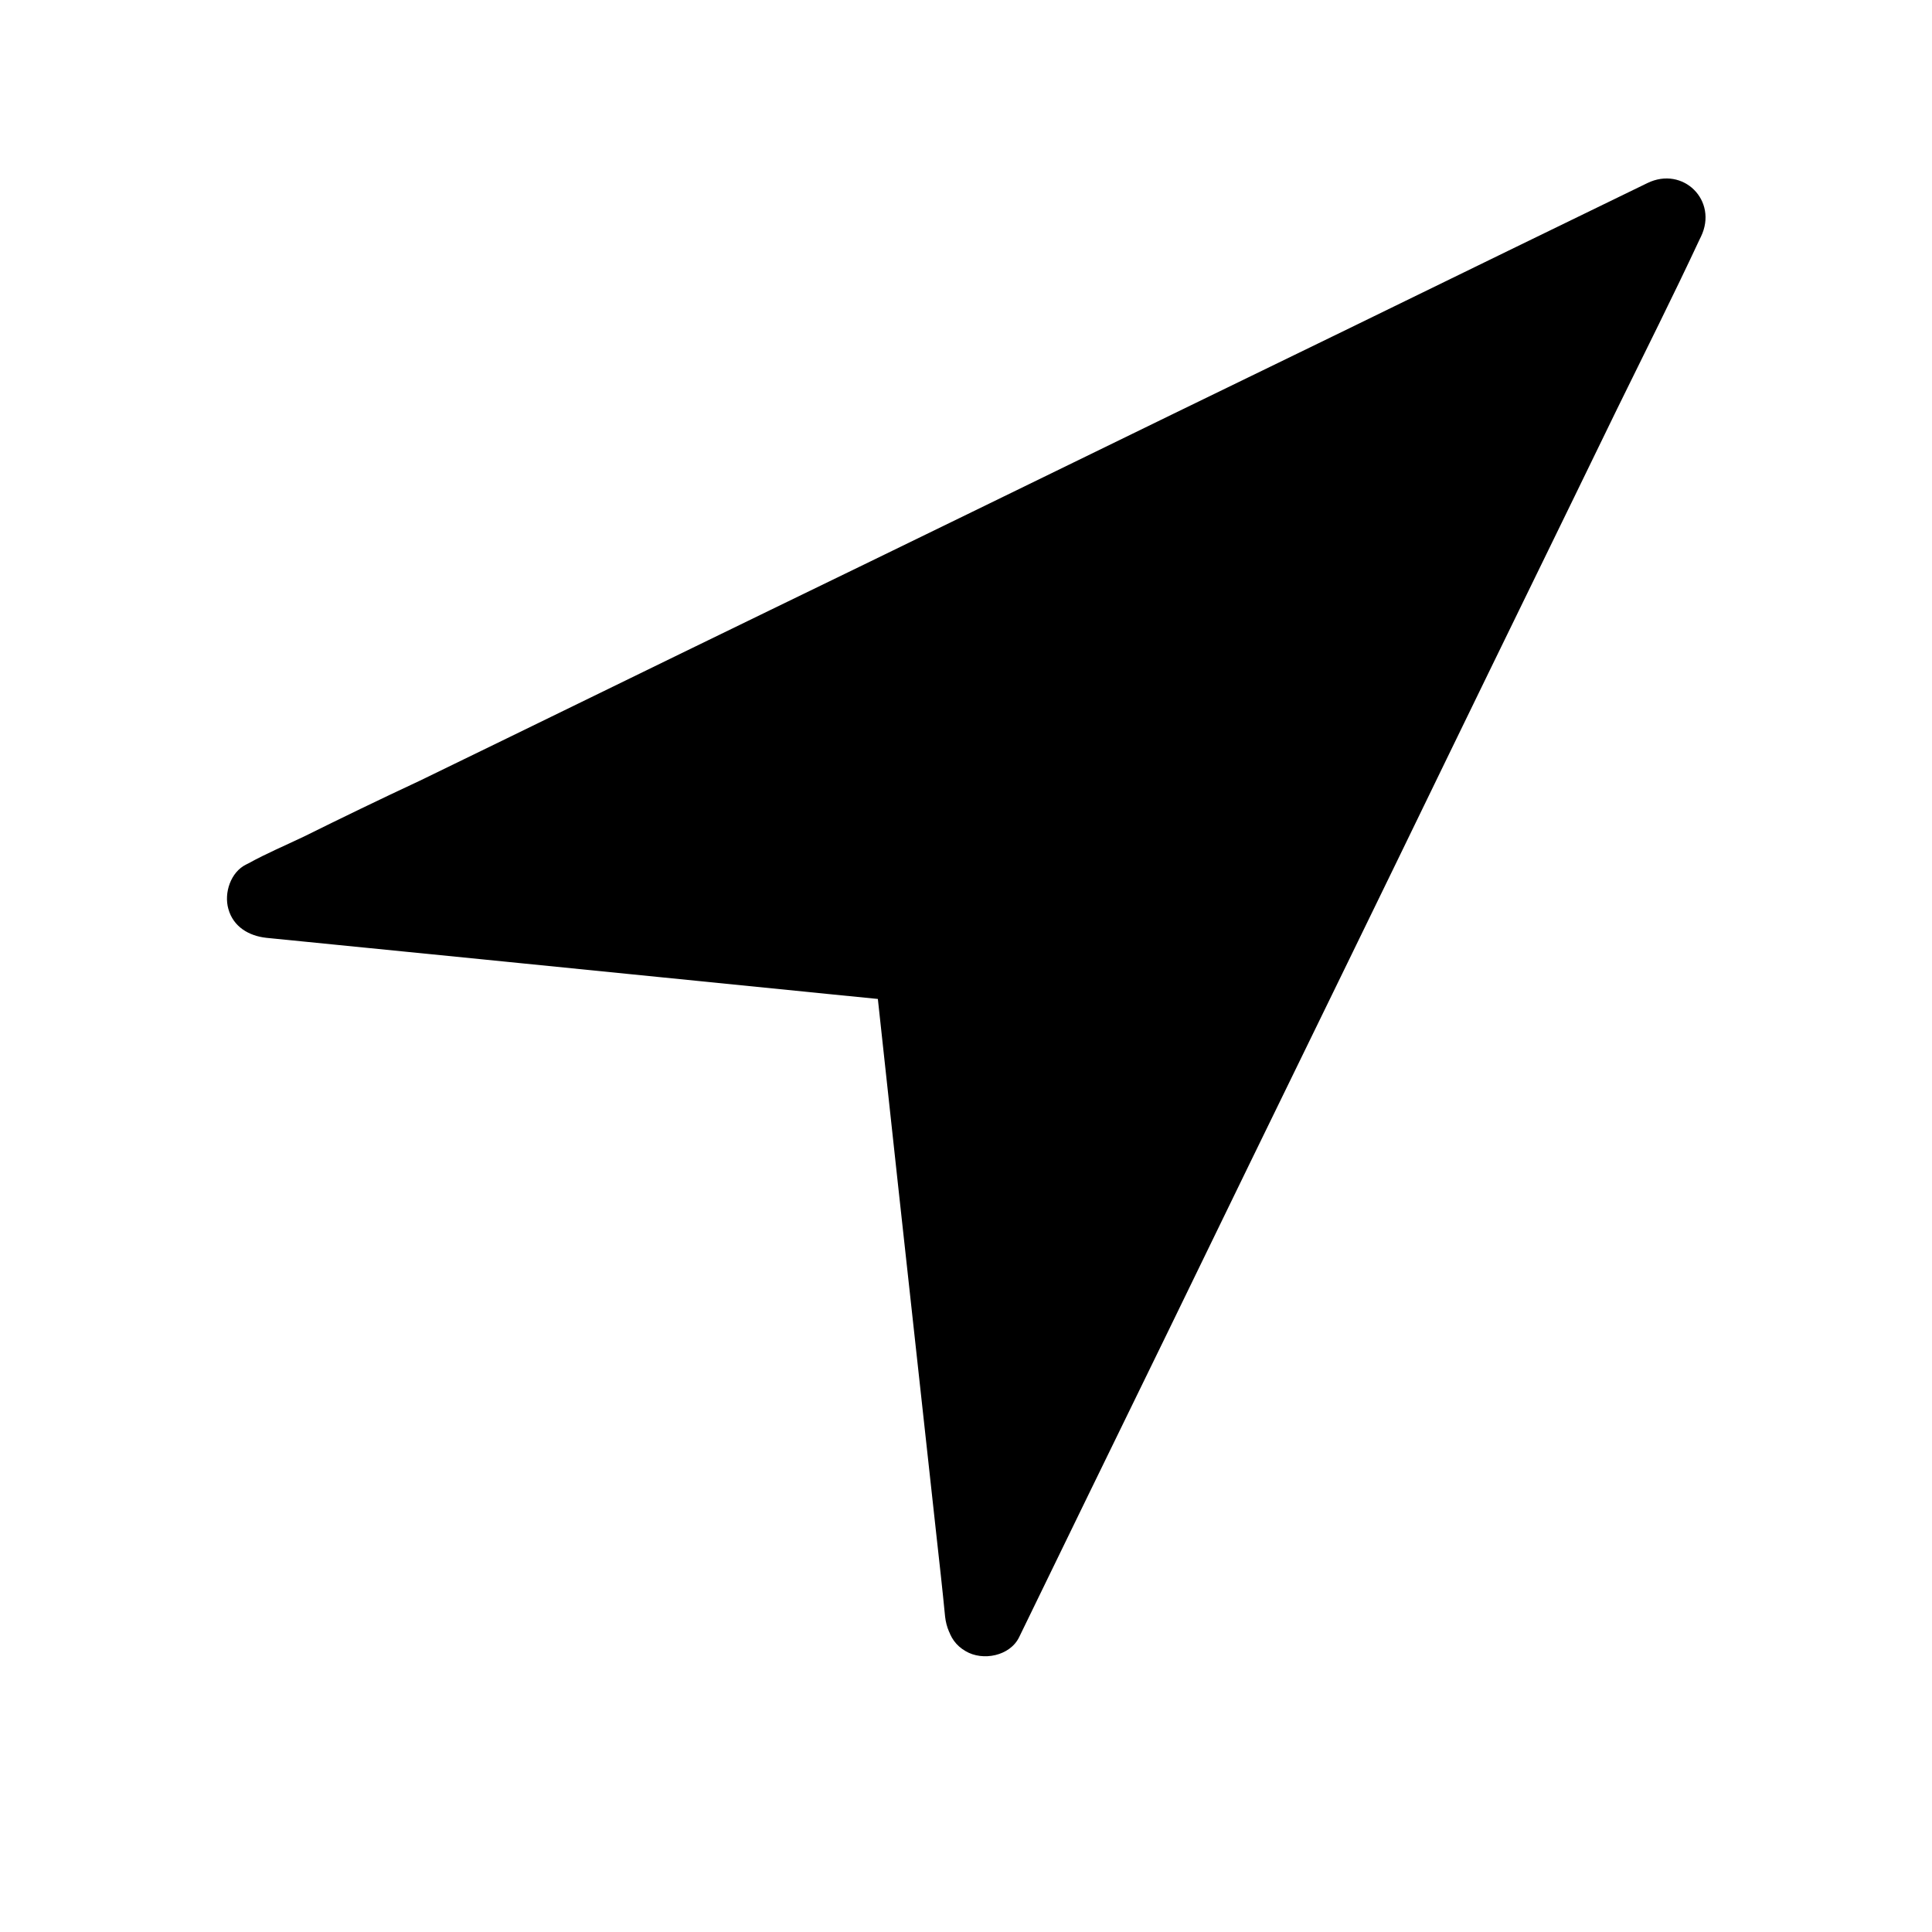 <?xml version="1.0" encoding="UTF-8"?>
<!-- The Best Svg Icon site in the world: iconSvg.co, Visit us! https://iconsvg.co -->
<svg fill="#000000" width="800px" height="800px" version="1.1" viewBox="144 144 512 512" xmlns="http://www.w3.org/2000/svg">
 <g>
  <path d="m404.84 572.4-18.945-173.21-171.39-17.129 371.21-180.87z"/>
  <path d="m415.21 572.4c-2.117-19.547-4.231-39.094-6.348-58.543-3.426-30.934-6.75-61.969-10.176-92.902-0.805-7.254-1.613-14.41-2.316-21.664-0.707-6.047-4.231-9.773-10.379-10.379-19.246-1.914-38.391-3.828-57.637-5.742-30.832-3.125-61.668-6.144-92.5-9.27-7.055-0.707-14.105-1.41-21.262-2.117 1.715 6.449 3.527 12.898 5.238 19.348 12.293-5.945 24.586-11.992 36.879-17.938 29.523-14.41 59.047-28.816 88.57-43.125 35.77-17.434 71.441-34.863 107.21-52.195 30.934-15.012 61.766-30.129 92.699-45.141 10.176-4.938 20.355-9.977 30.633-14.914 4.836-2.316 9.977-4.332 14.609-7.055 0.203-0.102 0.402-0.203 0.605-0.301-4.734-4.734-9.473-9.473-14.207-14.207-5.945 12.293-11.992 24.586-17.938 36.879-14.41 29.523-28.816 59.047-43.125 88.57-17.434 35.77-34.863 71.441-52.195 107.21-15.012 30.934-30.129 61.766-45.141 92.699-7.356 15.012-14.914 30.027-21.965 45.141-0.102 0.203-0.203 0.402-0.301 0.605-2.418 5.039-1.41 11.285 3.727 14.207 4.535 2.719 11.789 1.309 14.207-3.727 5.945-12.293 11.992-24.586 17.938-36.879 14.41-29.523 28.816-59.047 43.125-88.57 17.434-35.77 34.863-71.441 52.195-107.21 15.012-30.934 30.129-61.766 45.141-92.699 7.356-15.012 14.914-30.027 21.965-45.141 0.102-0.203 0.203-0.402 0.301-0.605 4.637-9.574-4.734-18.844-14.207-14.207-12.293 5.945-24.586 11.992-36.879 17.938-29.523 14.41-59.047 28.816-88.57 43.125-35.77 17.434-71.441 34.863-107.21 52.195-30.934 15.012-61.766 30.129-92.699 45.141-10.379 4.836-20.555 9.773-30.73 14.809-4.836 2.316-9.875 4.434-14.609 7.055-0.203 0.102-0.402 0.203-0.605 0.301-4.133 2.016-5.945 7.559-4.734 11.789 1.309 4.734 5.441 7.152 10.078 7.656 19.246 1.914 38.391 3.828 57.637 5.742 30.832 3.125 61.668 6.144 92.5 9.27 7.055 0.707 14.105 1.41 21.262 2.117-3.426-3.426-6.953-6.953-10.379-10.379 2.117 19.547 4.231 39.094 6.348 58.543 3.426 30.934 6.75 61.969 10.176 92.902 0.805 7.254 1.613 14.41 2.316 21.664 0.605 5.543 4.332 10.379 10.379 10.379 5.133 0.004 10.977-4.734 10.375-10.375z"/>
 </g>
</svg>